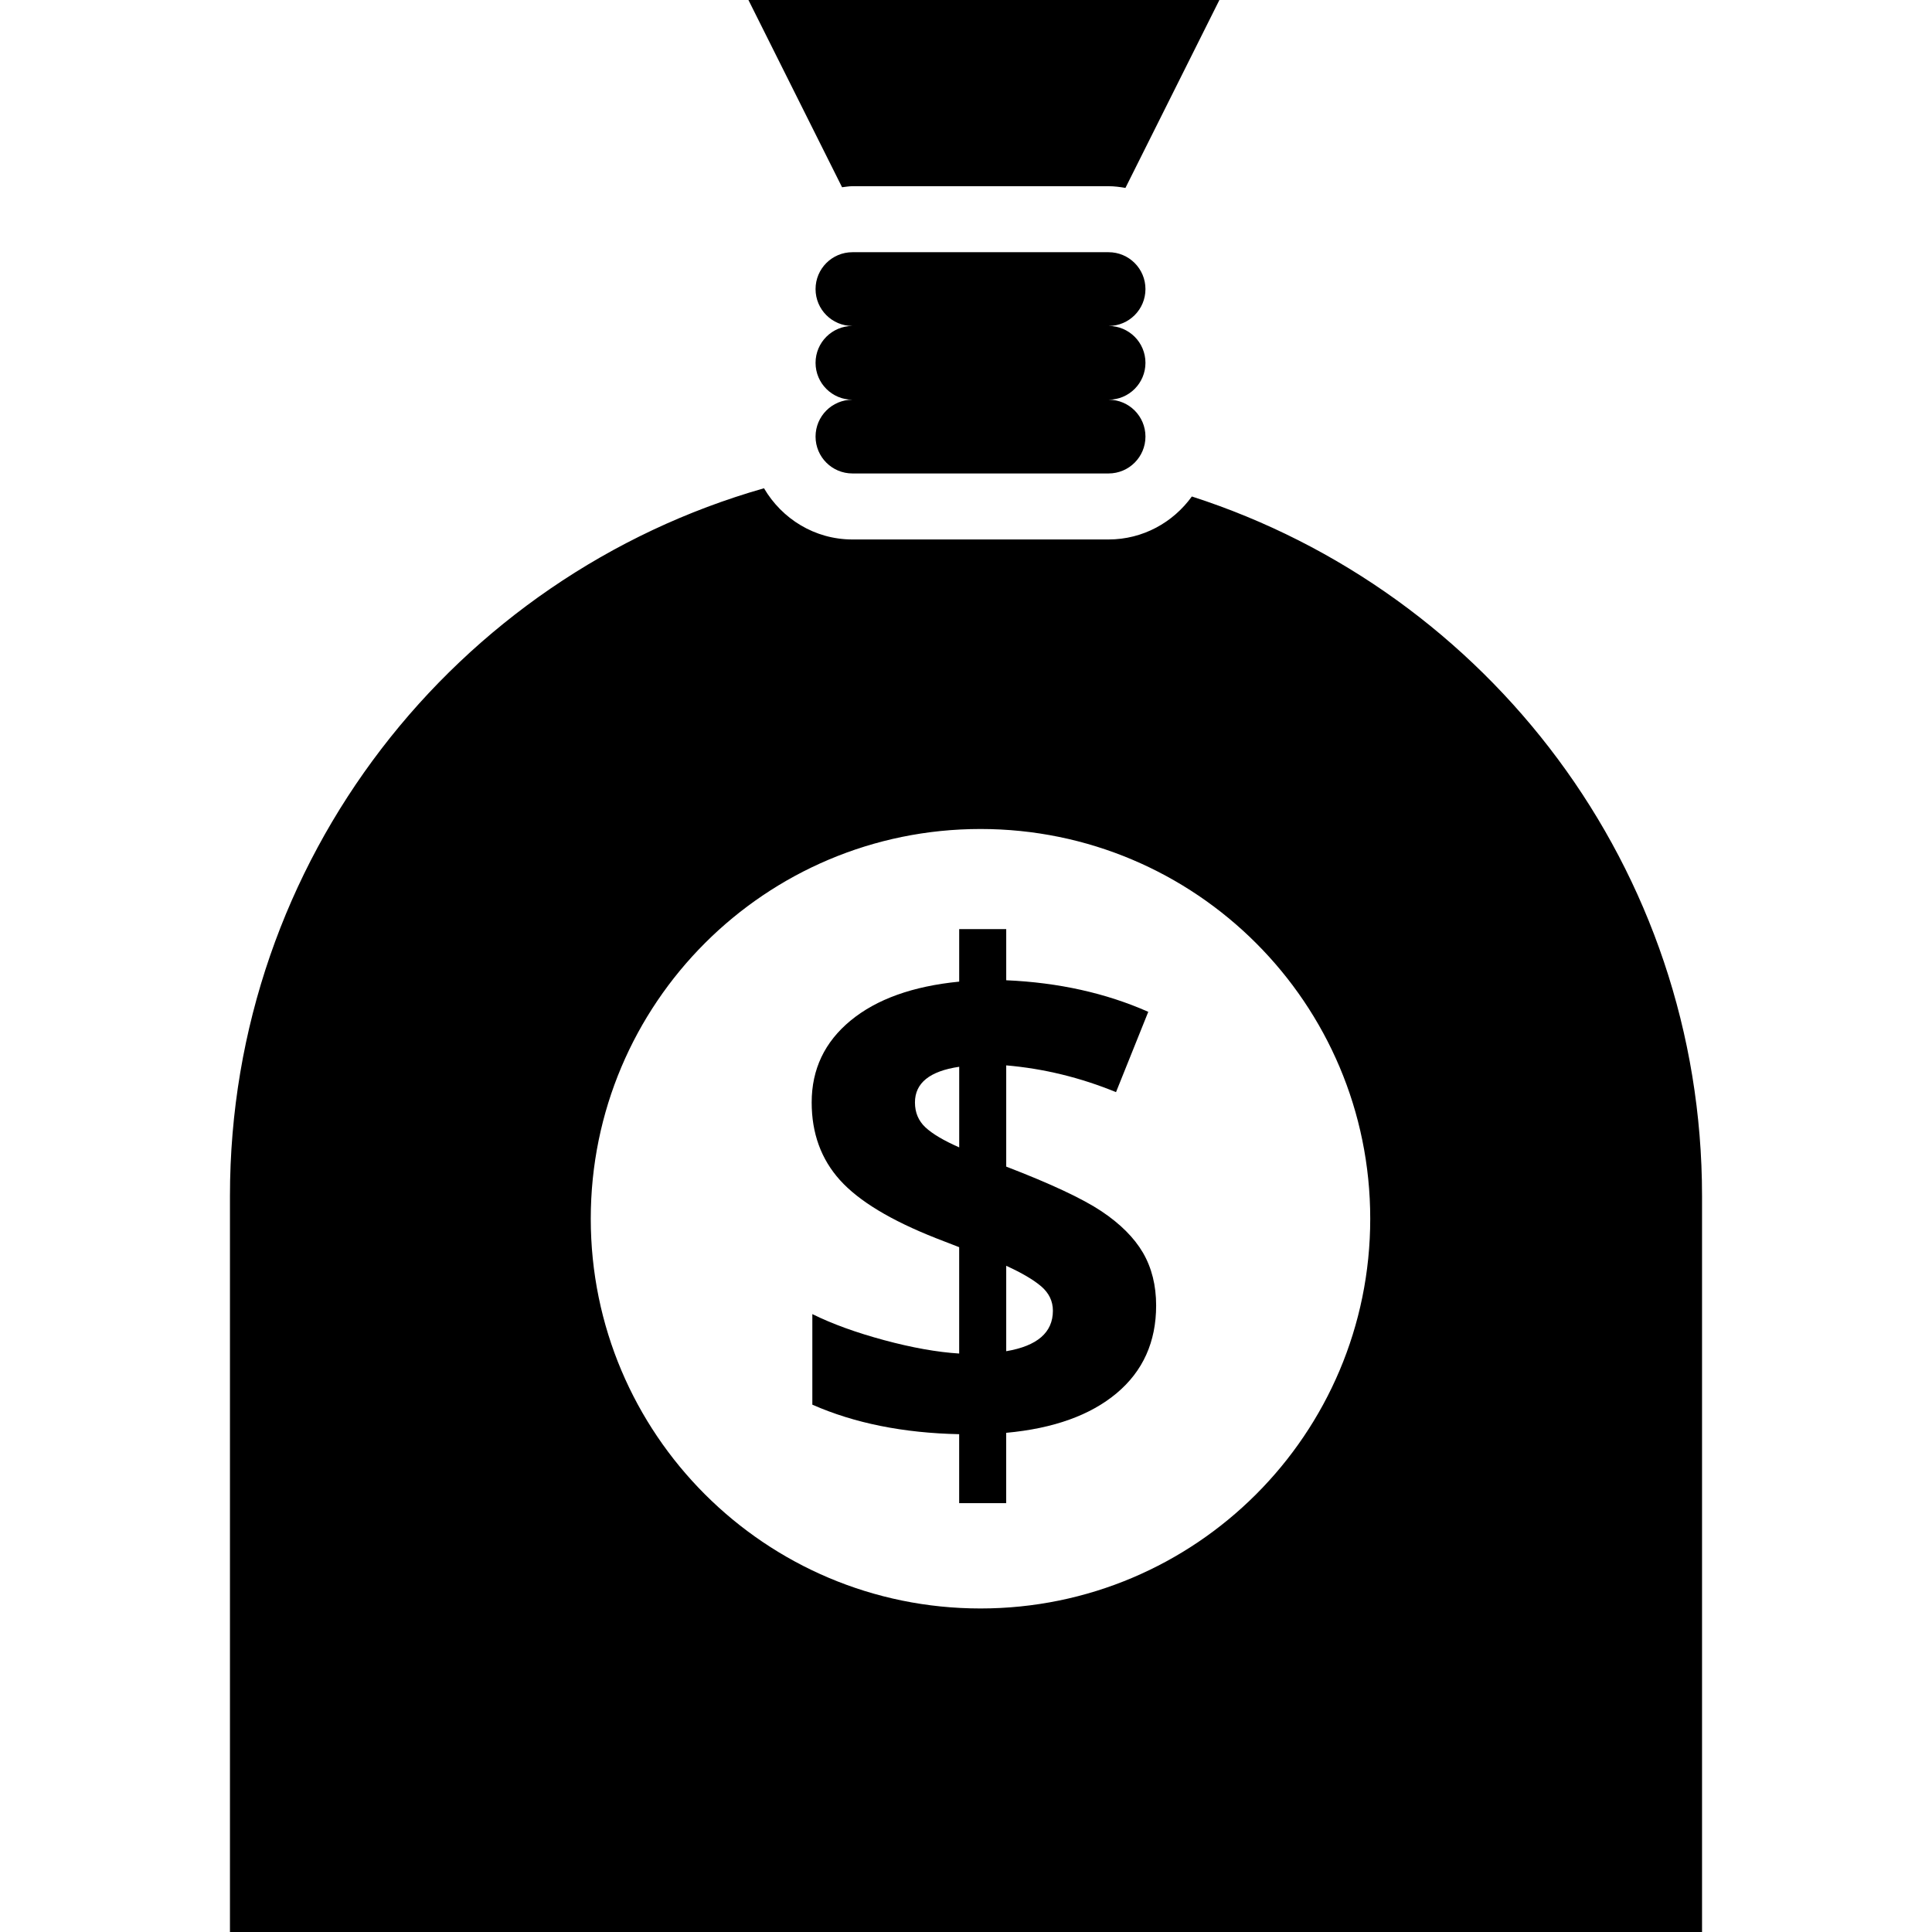 <?xml version="1.0" encoding="iso-8859-1"?>
<!-- Generator: Adobe Illustrator 19.0.0, SVG Export Plug-In . SVG Version: 6.00 Build 0)  -->
<svg version="1.1" id="Layer_1" xmlns="http://www.w3.org/2000/svg" xmlns:xlink="http://www.w3.org/1999/xlink" x="0px" y="0px"
	 viewBox="0 0 419.574 419.574" style="enable-background:new 0 0 419.574 419.574;" xml:space="preserve">
<g>
	<g>
		<path d="M248.76,62.781c0-4.424-3.579-8.008-8.008-8.008h-55.629c-4.424,0-8.008,3.584-8.008,8.008
			c0,4.424,3.579,8.008,8.008,8.008c-4.424,0-8.008,3.584-8.008,8.008c0,4.424,3.579,8.008,8.008,8.008
			c-4.424,0-8.008,3.584-8.008,8.008c0,4.424,3.579,8.008,8.008,8.008h55.629c4.424,0,8.008-3.584,8.008-8.008
			c0-4.424-3.579-8.008-8.008-8.008c4.424,0,8.008-3.584,8.008-8.008c0-4.424-3.579-8.008-8.008-8.008
			C245.176,70.789,248.76,67.205,248.76,62.781z"/>
		<path d="M185.124,40.438h55.629c1.254,0,2.463,0.169,3.661,0.369L264.817,0H162.539l20.332,40.663
			C183.624,40.586,184.351,40.438,185.124,40.438z"/>
		<path d="M258.836,107.822c-4.06,5.627-10.634,9.334-18.089,9.334h-55.624c-8.213,0-15.324-4.5-19.205-11.121
			C98.975,125.107,49.94,186.67,49.94,259.727v159.846h319.693V259.727C369.633,188.59,323.092,128.507,258.836,107.822z
			 M212.936,349.312c-46.746,0-84.639-37.893-84.639-84.639s37.893-84.639,84.639-84.639s84.639,37.893,84.639,84.639
			S259.681,349.312,212.936,349.312z"/>
		<path d="M239.196,263.04c-4.096-2.729-10.993-5.96-20.674-9.687v-21.985c8.141,0.701,16.092,2.637,23.844,5.811l7.004-17.439
			c-9.195-4.07-19.476-6.359-30.848-6.856v-11.105h-10.214v11.402c-10.086,0.993-17.946,3.814-23.583,8.458
			c-5.637,4.644-8.453,10.573-8.453,17.771c0,6.707,2.048,12.329,6.144,16.876c4.096,4.547,11.064,8.76,20.9,12.631l4.987,1.935
			v23.096c-4.772-0.297-10.199-1.265-16.282-2.903c-6.083-1.638-11.29-3.528-15.606-5.663v19.671
			c9.134,4.024,19.768,6.159,31.887,6.41v14.976h10.214v-15.273c10.281-0.942,18.273-3.814,23.992-8.607
			c5.709-4.792,8.571-11.141,8.571-19.041c0-4.372-0.963-8.197-2.867-11.474C246.298,268.779,243.292,265.774,239.196,263.04z
			 M208.312,249.18c-3.379-1.49-5.827-2.939-7.342-4.357c-1.51-1.413-2.268-3.215-2.268-5.402c0-4.224,3.205-6.804,9.61-7.747
			V249.18z M218.522,293.443v-18.55c3.379,1.541,5.914,3.031,7.603,4.47c1.679,1.444,2.534,3.205,2.534,5.289
			C228.654,289.367,225.28,292.301,218.522,293.443z"/>
	</g>
</g>
<g>
</g>
<g>
</g>
<g>
</g>
<g>
</g>
<g>
</g>
<g>
</g>
<g>
</g>
<g>
</g>
<g>
</g>
<g>
</g>
<g>
</g>
<g>
</g>
<g>
</g>
<g>
</g>
<g>
</g>
</svg>

